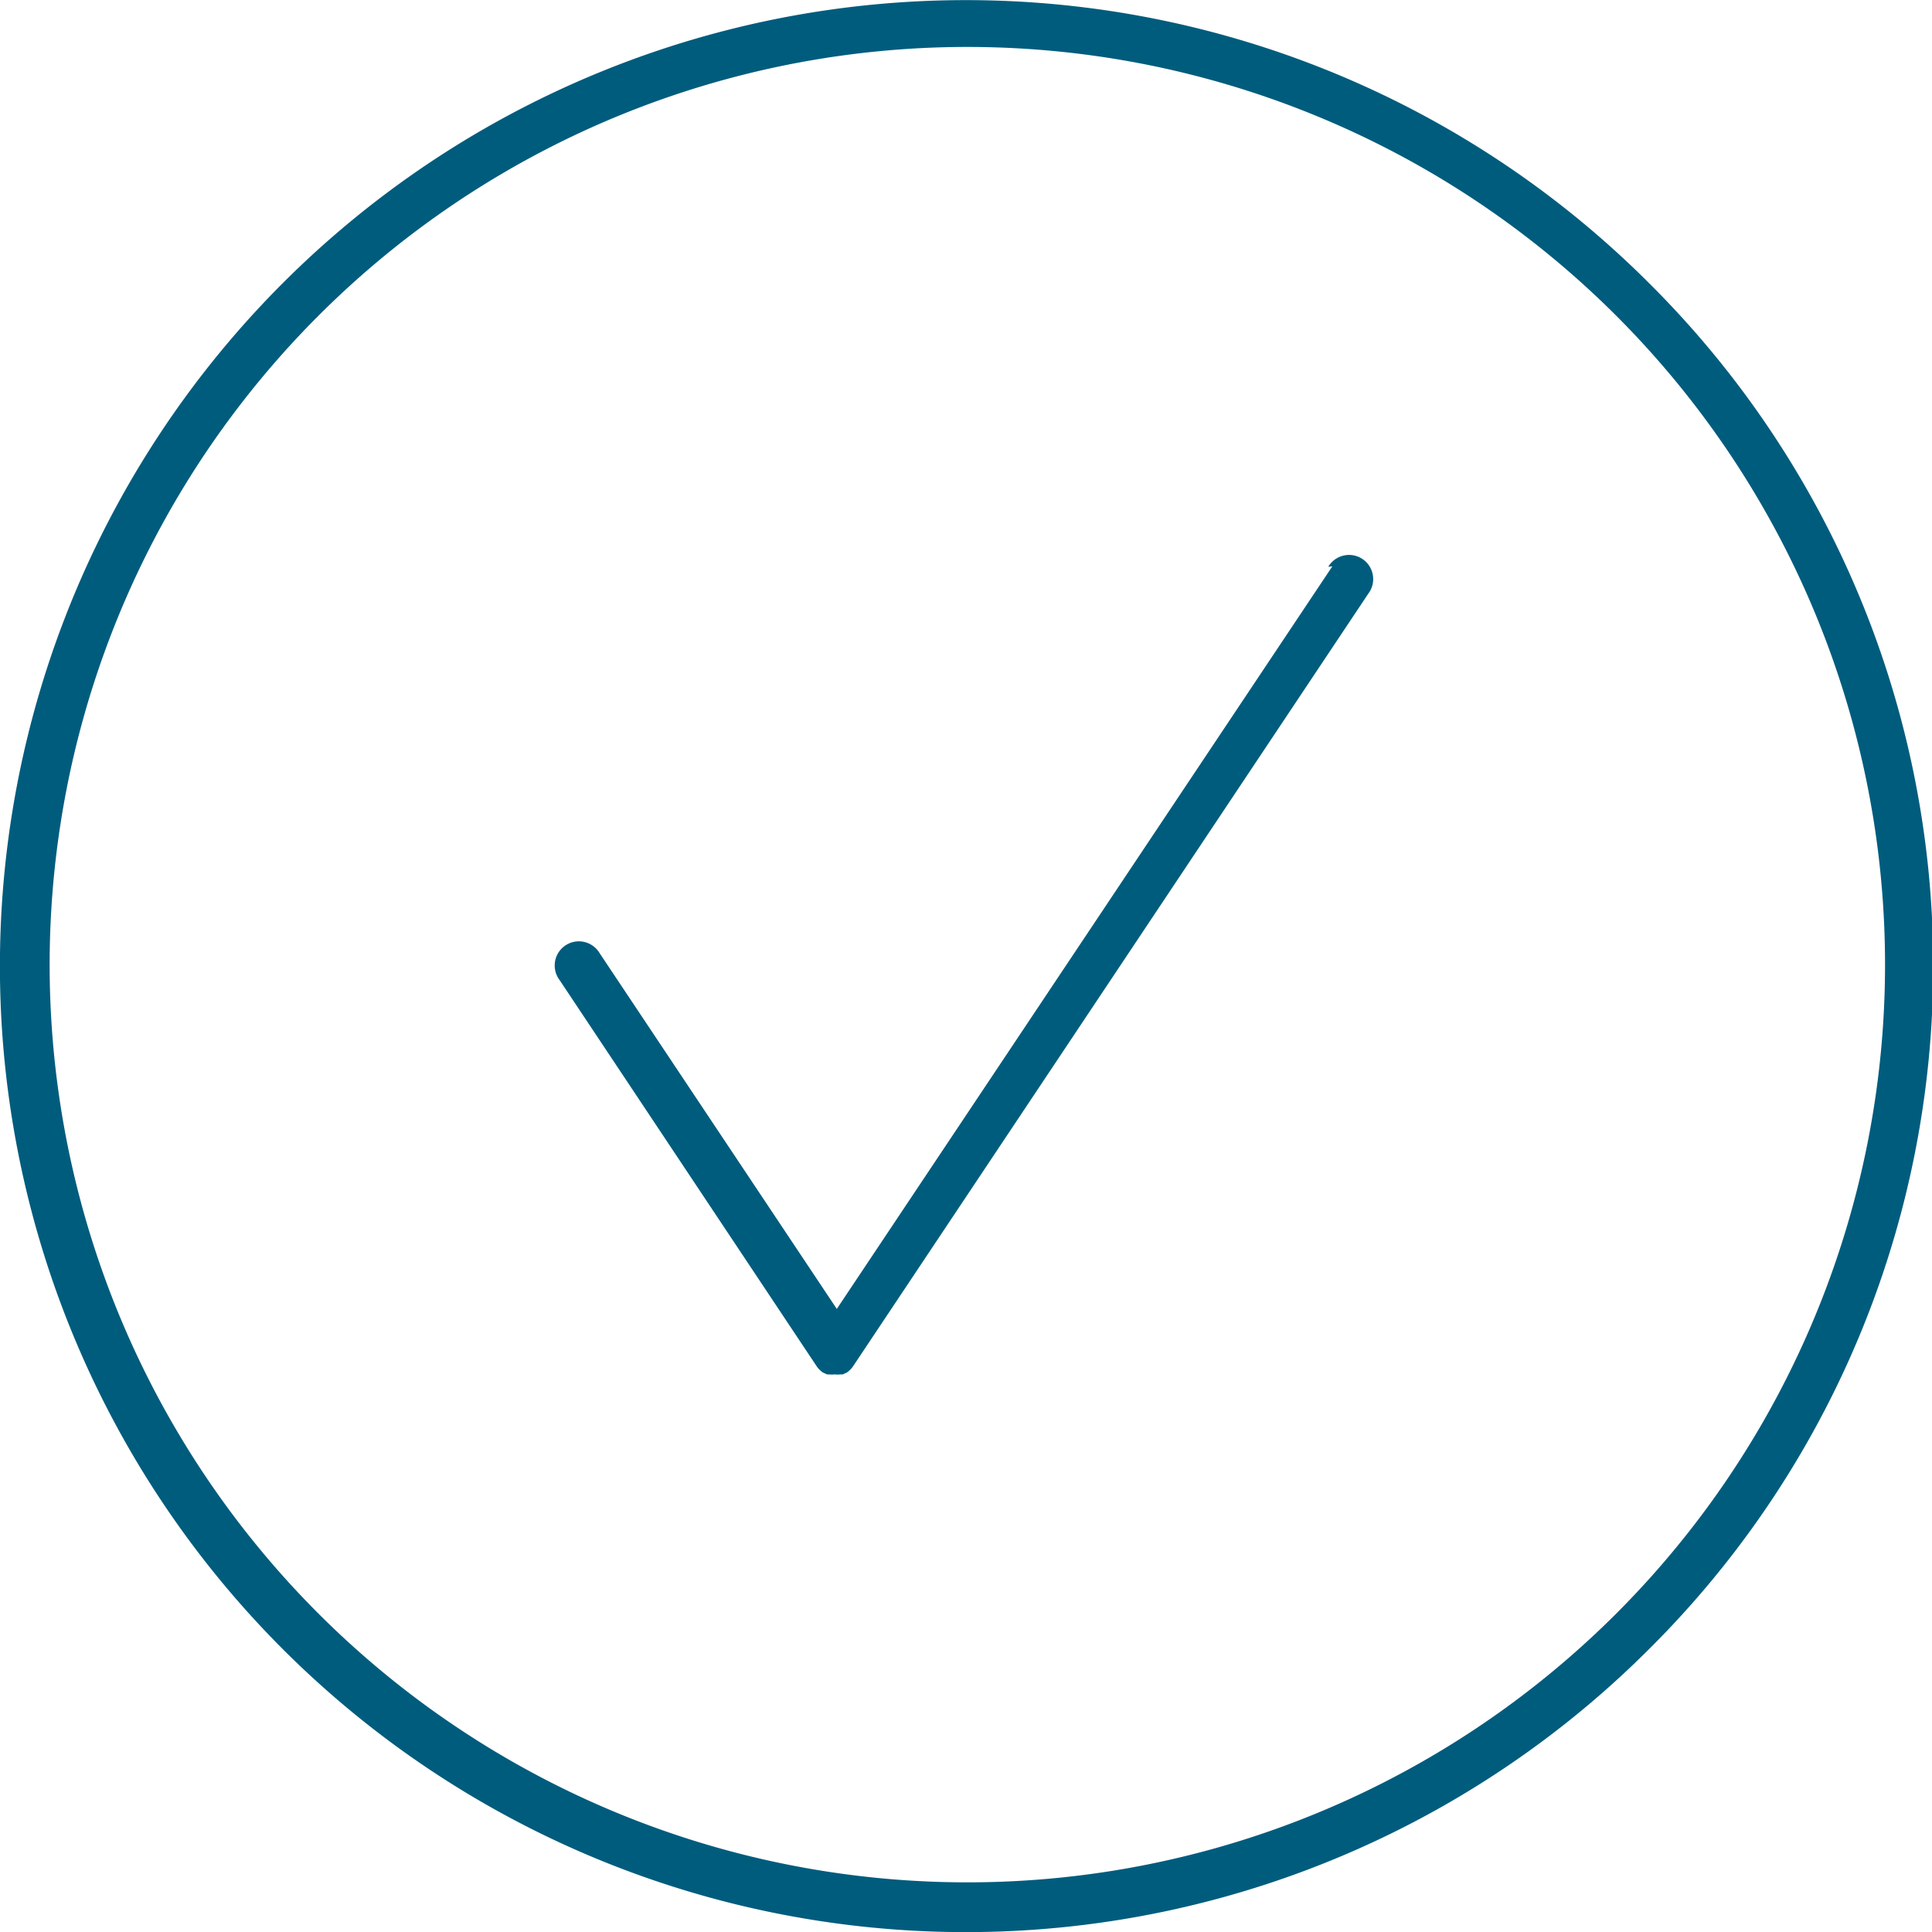 <svg id="arbeitsfläche" xmlns="http://www.w3.org/2000/svg" viewBox="0 0 80 80"><defs><style>.cls-1{fill:#005c7d;}</style></defs><title>ico-vorteil 80px</title><path class="cls-1" d="M55.17,23.45,34.65,54.2,24.83,39.47a1,1,0,1,0-1.66,1.11l10.65,16h0a1,1,0,0,0,.25.25l0,0,0,0,.17.08.08,0a1,1,0,0,0,.25,0h0a1,1,0,0,0,.25,0l.08,0,.17-.08,0,0,0,0a1,1,0,0,0,.25-.25h0l21.34-32a1,1,0,1,0-1.66-1.11Z"/><path class="cls-1" d="M68.28,11.72a40,40,0,1,0,0,56.57A39.87,39.87,0,0,0,68.28,11.72ZM66.87,66.87A38,38,0,0,1,13.13,13.13,38,38,0,1,1,66.87,66.87Z"/></svg>